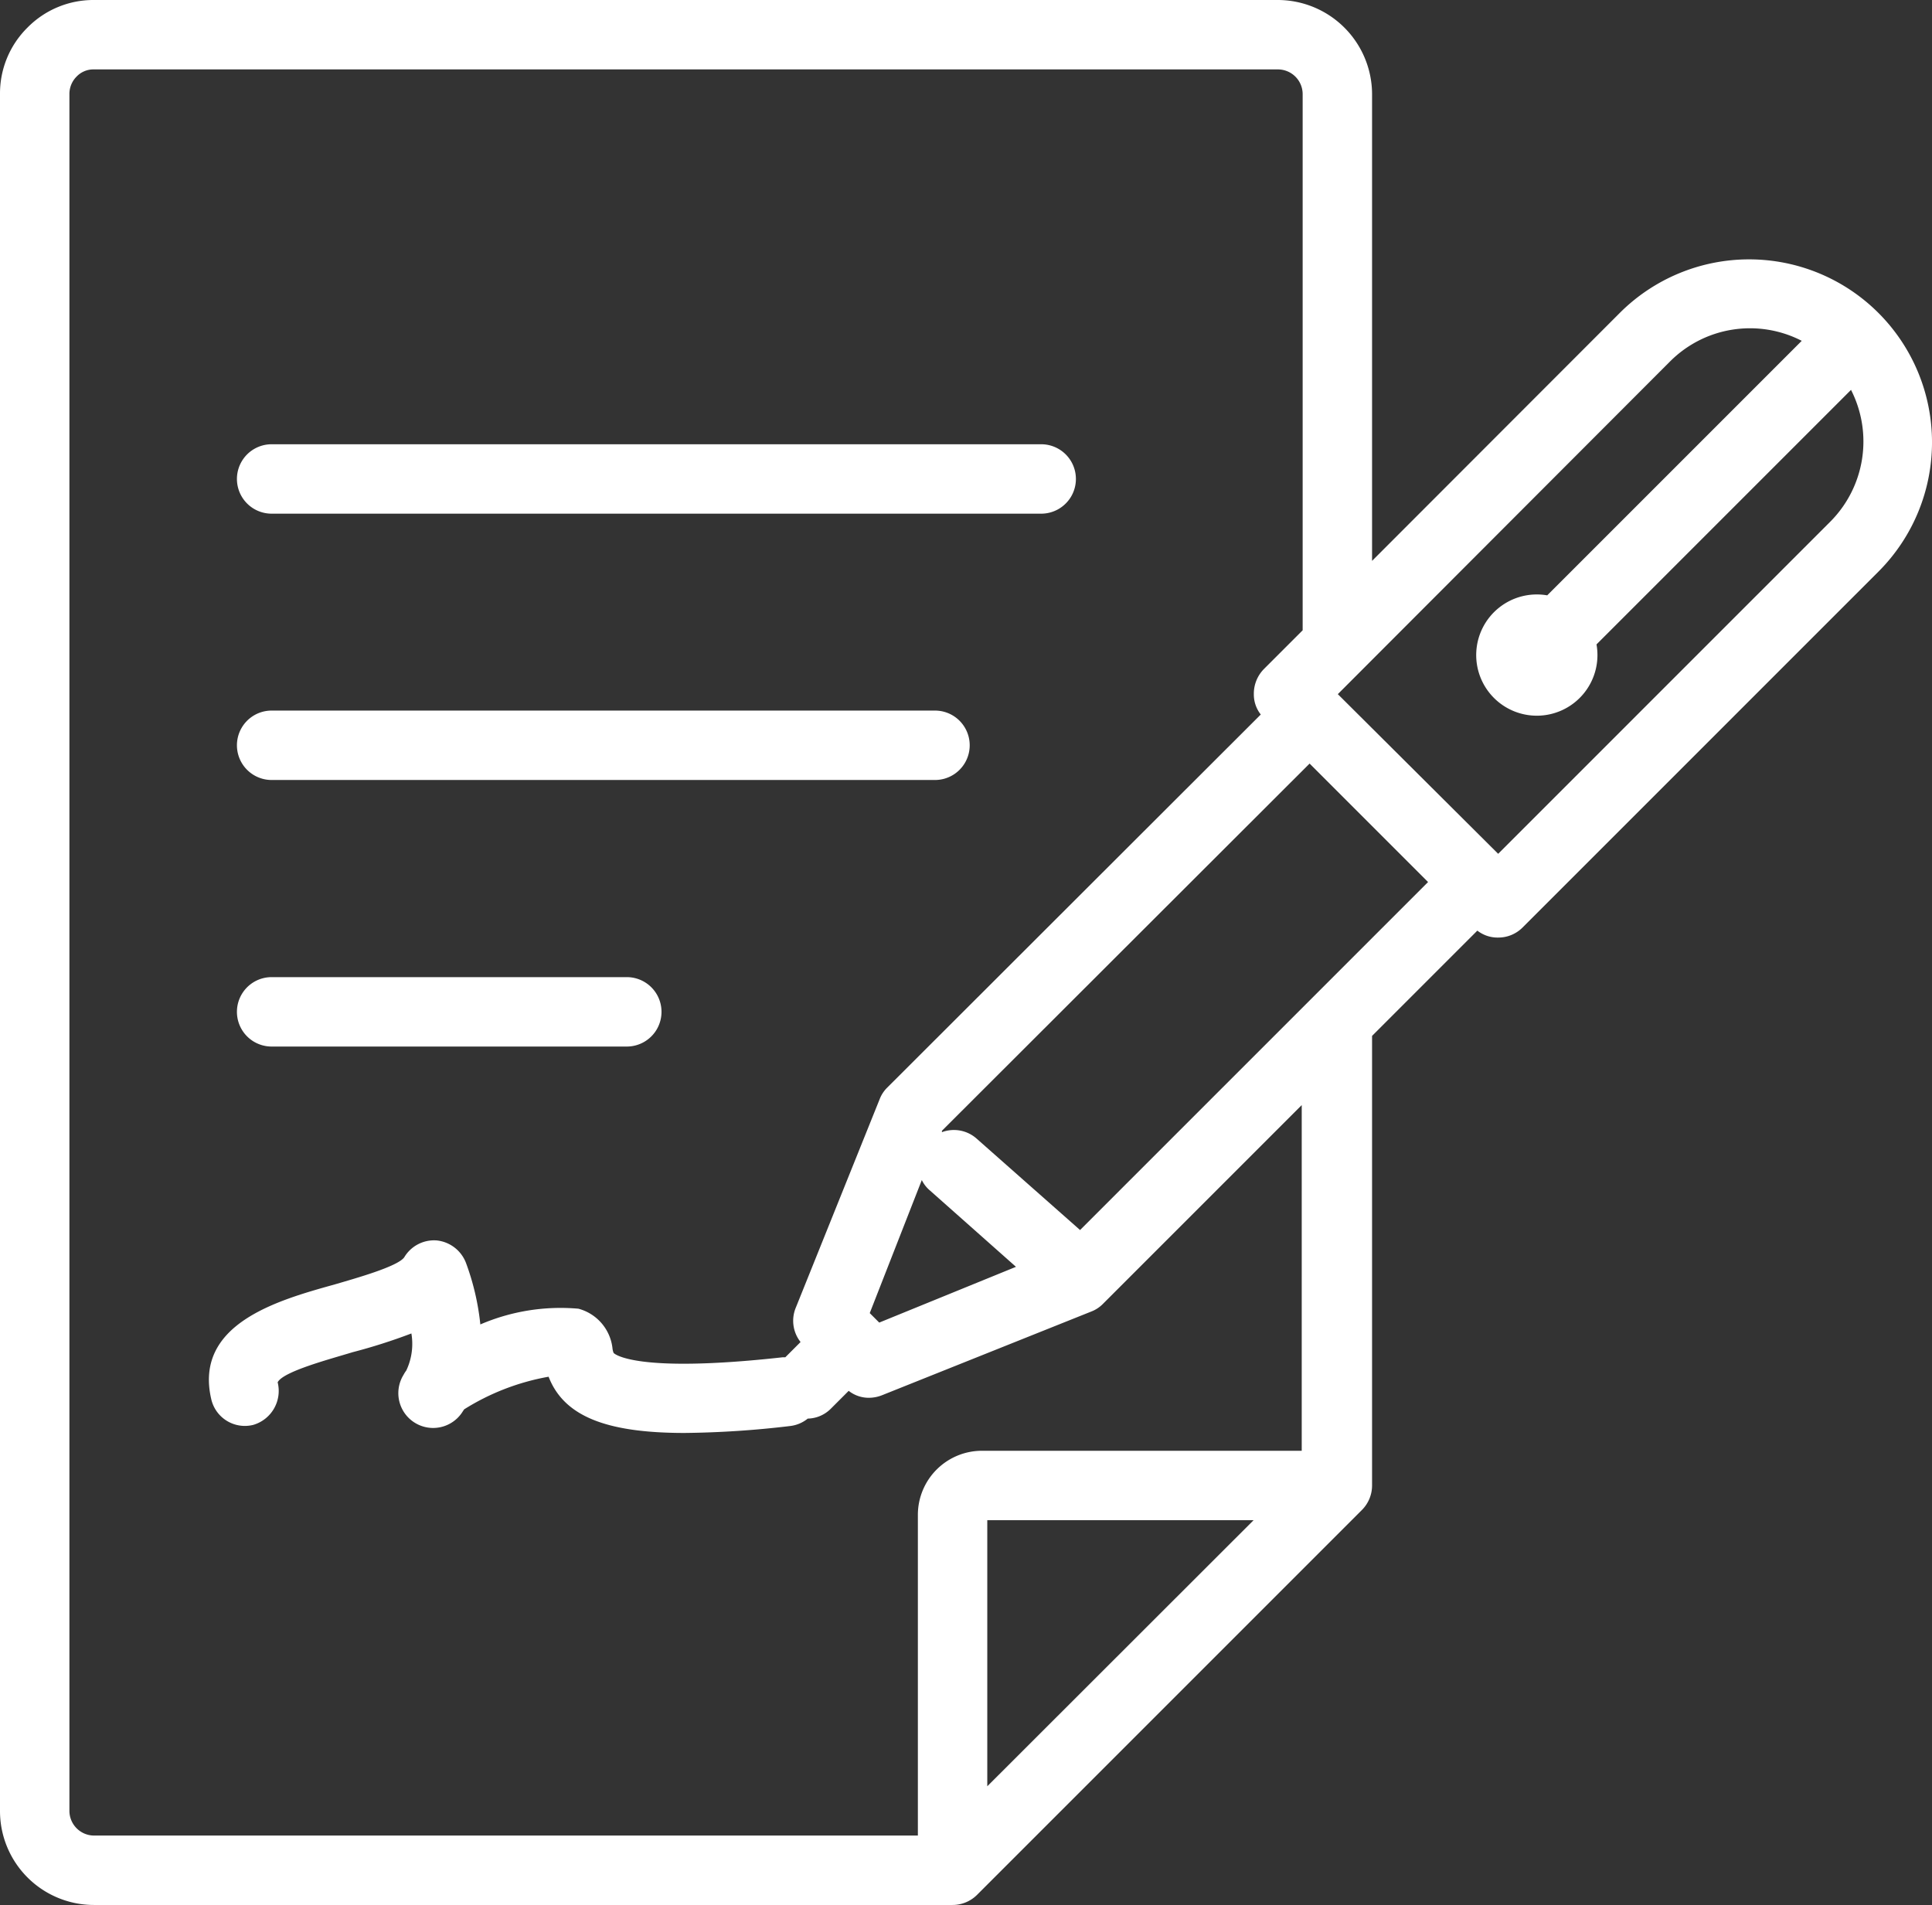 <svg id="Layer_1" data-name="Layer 1" xmlns="http://www.w3.org/2000/svg" viewBox="0 0 83.5 82.33"><rect x="0" y="0" width="83.5" height="82.33" fill="#333333" stroke="none"/><defs><style>.cls-1{fill:#fff;}</style></defs><title>Application Forms</title><path class="cls-1" d="M4.06,82.33H41.17a1.5,1.5,0,0,0,1.06-.44L58.86,65.26a1.5,1.5,0,0,0,.44-1.06V44.77l4.55-4.55h0a1.42,1.42,0,0,0,.9.3,1.48,1.48,0,0,0,1.06-.44L81.19,24.7A7.9,7.9,0,0,0,70,13.53L59.3,24.24V4.06A4.08,4.08,0,0,0,55.24,0H4.05A4,4,0,0,0,1.19,1.19,4,4,0,0,0,0,4.06V78.27A4.06,4.06,0,0,0,4.06,82.33ZM42.67,77.2V65.7H54.18ZM38,57.16l-.41-.41L39.84,51a1.37,1.37,0,0,0,.35.45l3.72,3.3Zm8.68-4-4.47-3.95a1.48,1.48,0,0,0-1.5-.28l0-.06L56.6,33l5.12,5.12Zm25.5-37.54a4.88,4.88,0,0,1,5.69-.89h0l-11,11A2.62,2.62,0,1,0,69,27.85l11-11h0a4.91,4.91,0,0,1-.9,5.7L64.75,36.9,57.82,30ZM3,4.06a1.06,1.06,0,0,1,.31-.75A1,1,0,0,1,4.06,3H55.24A1.07,1.07,0,0,1,56.3,4.06V27.24l-1.67,1.67A1.52,1.52,0,0,0,54.19,30a1.4,1.4,0,0,0,.3.88L38.35,47a1.41,1.41,0,0,0-.33.5l-3.62,9A1.48,1.48,0,0,0,34.6,58l-.66.66h-.12c-6.4.71-7.28-.16-7.3-.19a.71.71,0,0,1-.05-.21A2,2,0,0,0,25,56.56a8.78,8.78,0,0,0-4.24.68,10.82,10.82,0,0,0-.61-2.63,1.52,1.52,0,0,0-1.27-1,1.5,1.5,0,0,0-1.41.73c-.29.4-2.08.9-3,1.17-2.44.68-6.13,1.7-5.33,5a1.49,1.49,0,0,0,1.81,1.07A1.53,1.53,0,0,0,12,59.74c.24-.47,2.26-1,3.24-1.3a24.51,24.51,0,0,0,2.54-.81,2.69,2.69,0,0,1-.22,1.6,1.45,1.45,0,0,0-.12.19A1.5,1.5,0,0,0,20,61l.06-.09a10.19,10.19,0,0,1,3.65-1.41c.65,1.67,2.41,2.43,5.88,2.43a41.48,41.48,0,0,0,4.56-.3,1.48,1.48,0,0,0,.76-.32,1.45,1.45,0,0,0,1-.43l.77-.77a1.4,1.4,0,0,0,.88.3,1.55,1.55,0,0,0,.56-.11l9.05-3.62a1.41,1.41,0,0,0,.5-.33l8.59-8.59V62.7H42.44a2.77,2.77,0,0,0-2.77,2.78V79.33H4.06A1.07,1.07,0,0,1,3,78.27Z"/><path class="cls-1" d="M11.74,22.2H45a1.5,1.5,0,0,0,0-3H11.74a1.5,1.5,0,1,0,0,3Z"/><path class="cls-1" d="M11.74,33.71H40.41a1.5,1.5,0,0,0,0-3H11.74a1.5,1.5,0,0,0,0,3Z"/><path class="cls-1" d="M11.74,45.23H27.09a1.5,1.5,0,0,0,0-3H11.74a1.5,1.5,0,0,0,0,3Z"/></svg>